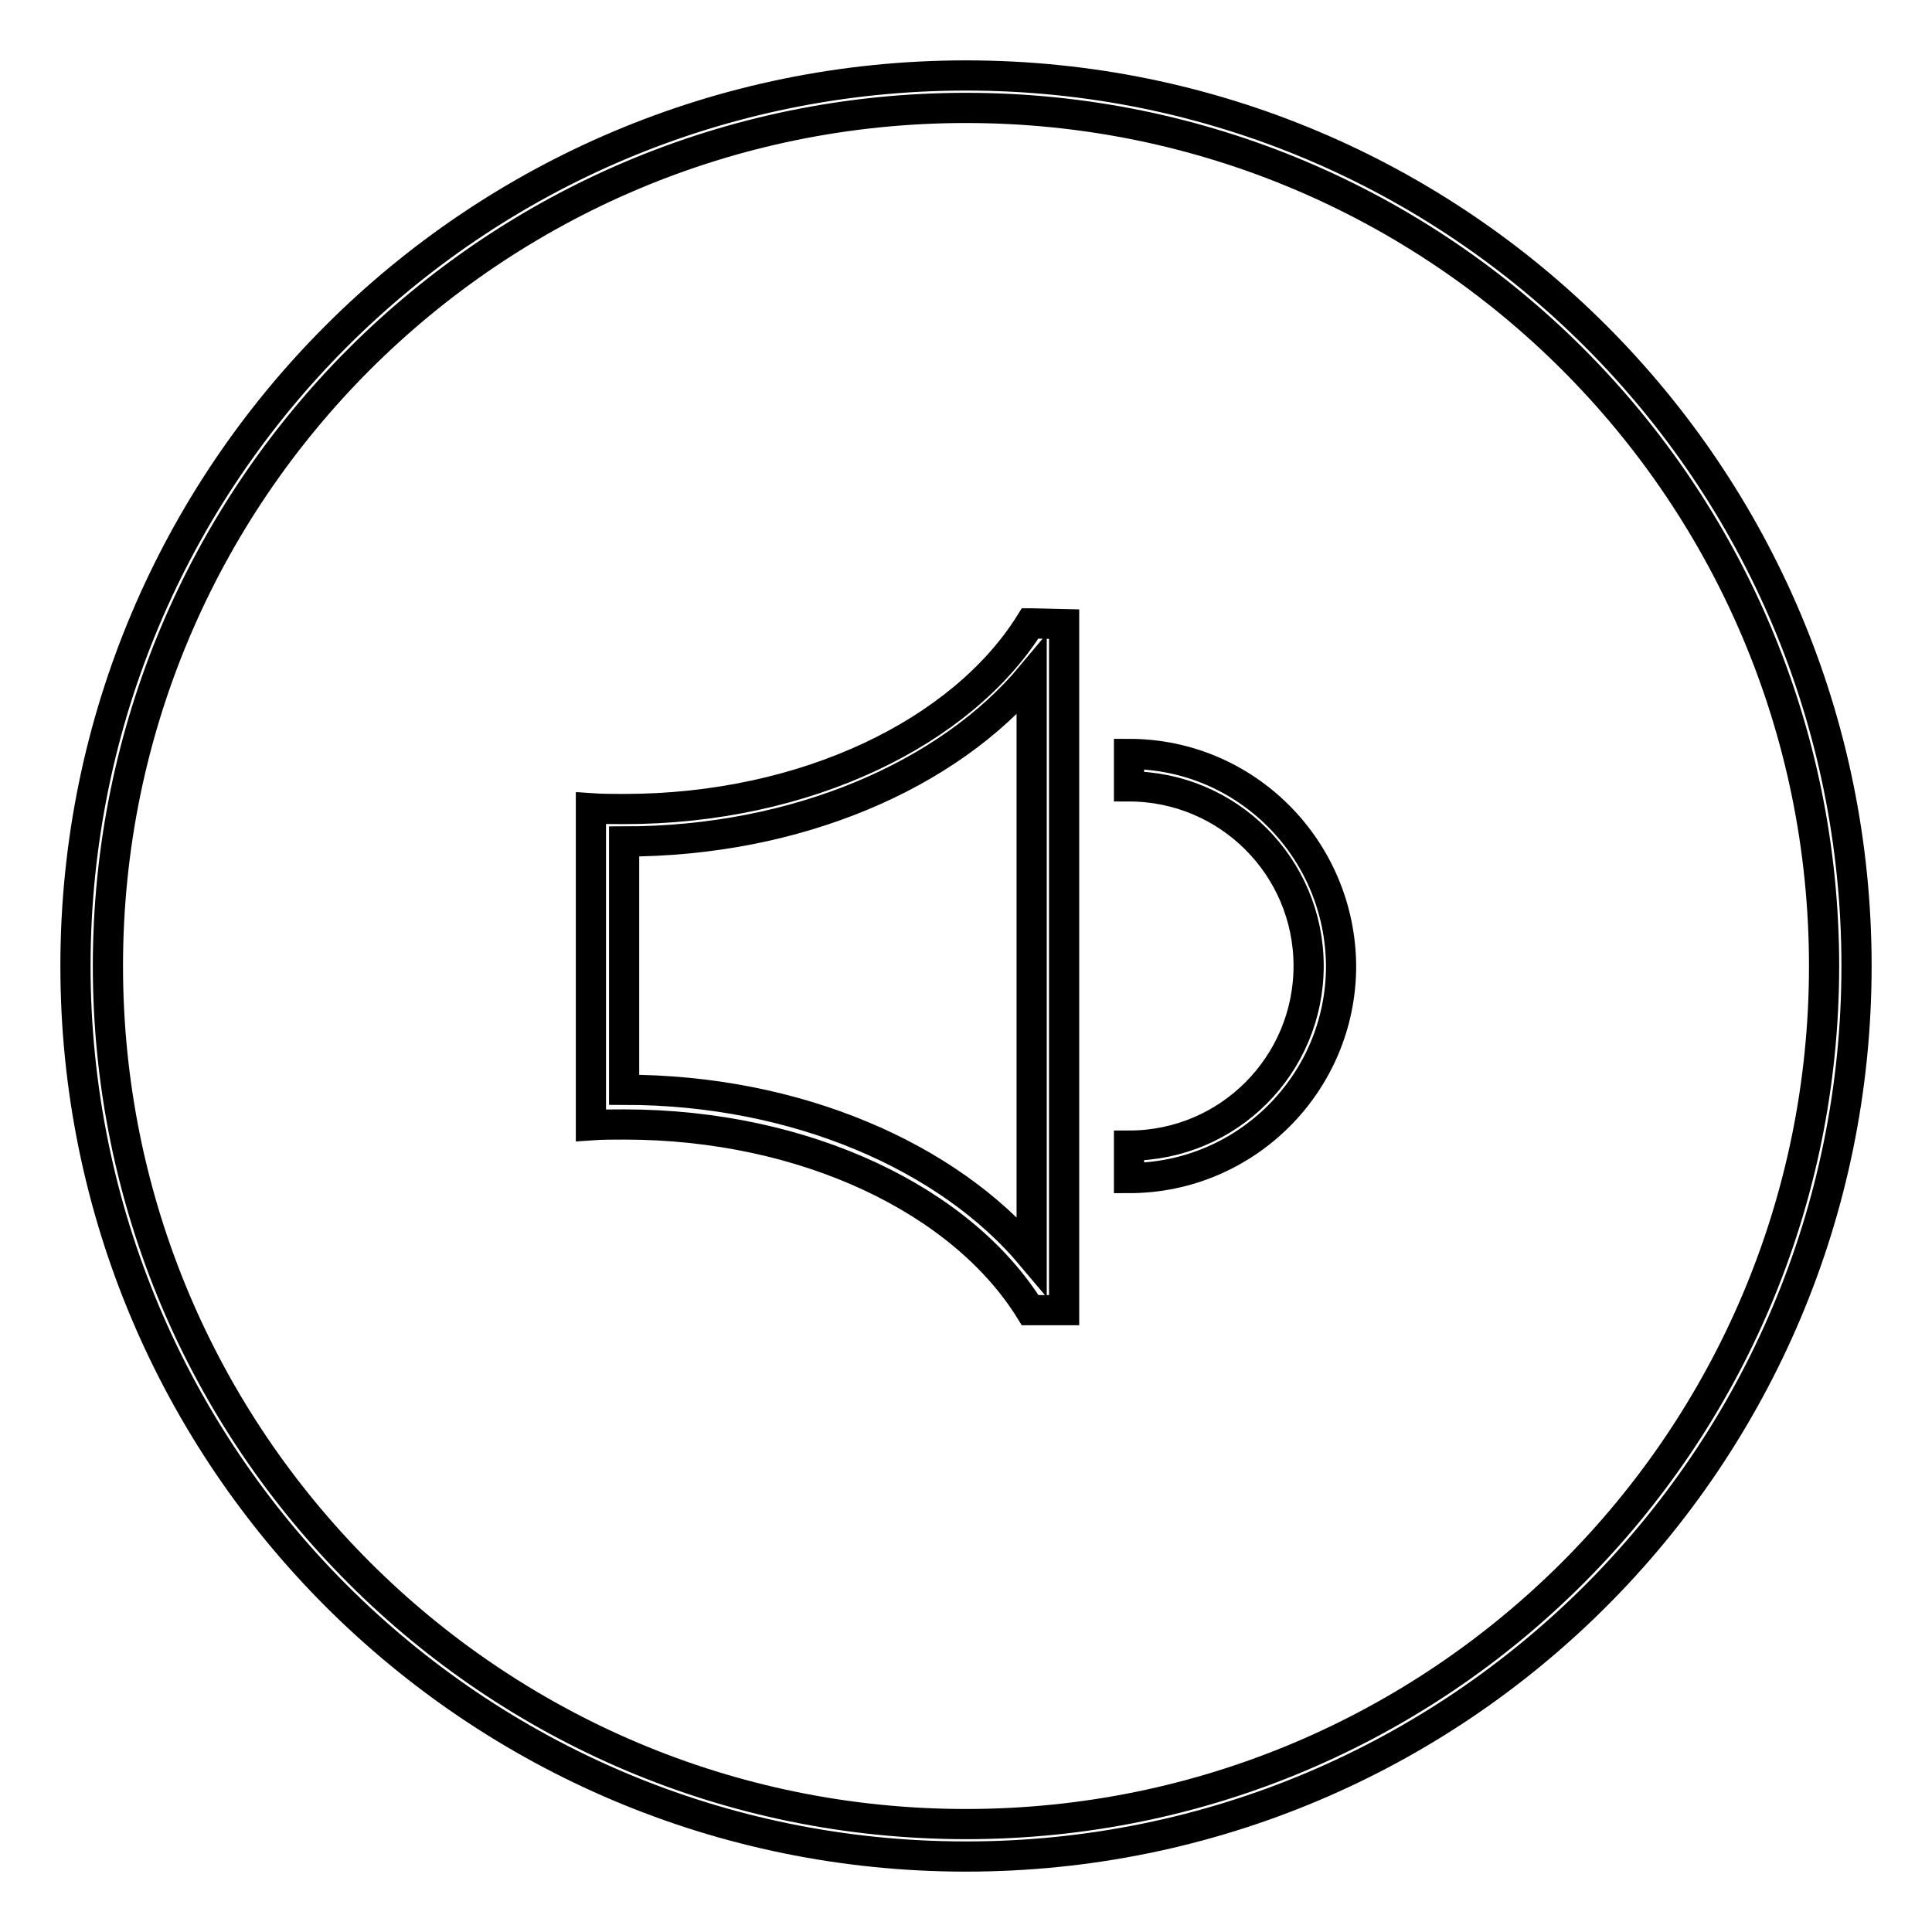 <?xml version="1.0" encoding="utf-8"?>
<!-- Svg Vector Icons : http://www.onlinewebfonts.com/icon -->
<!DOCTYPE svg PUBLIC "-//W3C//DTD SVG 1.1//EN" "http://www.w3.org/Graphics/SVG/1.1/DTD/svg11.dtd">
<svg version="1.1" xmlns="http://www.w3.org/2000/svg" xmlns:xlink="http://www.w3.org/1999/xlink" x="0px" y="0px" viewBox="0 0 256 256" enable-background="new 0 0 256 256" xml:space="preserve">
<g><g><path stroke-width="4" fill-opacity="0" stroke="#000000"  d="M128,10C62.8,10,10,62.8,10,128c0,65.2,52.8,118,118,118c65.2,0,118-52.8,118-118C246,62.8,193.2,10,128,10z M128,241.7c-62.8,0-113.7-50.9-113.7-113.7C14.3,65.2,65.2,14.3,128,14.3c62.8,0,113.7,50.9,113.7,113.7C241.7,190.8,190.8,241.7,128,241.7z"/><path stroke-width="4" fill-opacity="0" stroke="#000000"  d="M136.7,82.6h-0.2c-9,14.4-29.7,24.6-53.8,24.6c-1.5,0-2.9,0-4.4-0.1v1.5v2.9v33.2v2.9v1.5c1.4-0.1,2.9-0.1,4.4-0.1c24.1,0,44.8,10.1,53.8,24.6h0.2h4.3v-0.7V83.4v-0.7L136.7,82.6L136.7,82.6z M136.7,166.4c-11-13.1-31.1-22-54-22h0v-32.9h0c22.9,0,43-8.8,54-22V166.4z"/><path stroke-width="4" fill-opacity="0" stroke="#000000"  d="M149.6,99.9v4.3c13.1,0,23.8,10.6,23.8,23.8c0,13.1-10.6,23.8-23.8,23.8v4.3c15.5,0,28.1-12.6,28.1-28.1C177.6,112.5,165.1,99.9,149.6,99.9z"/></g></g>
</svg>
